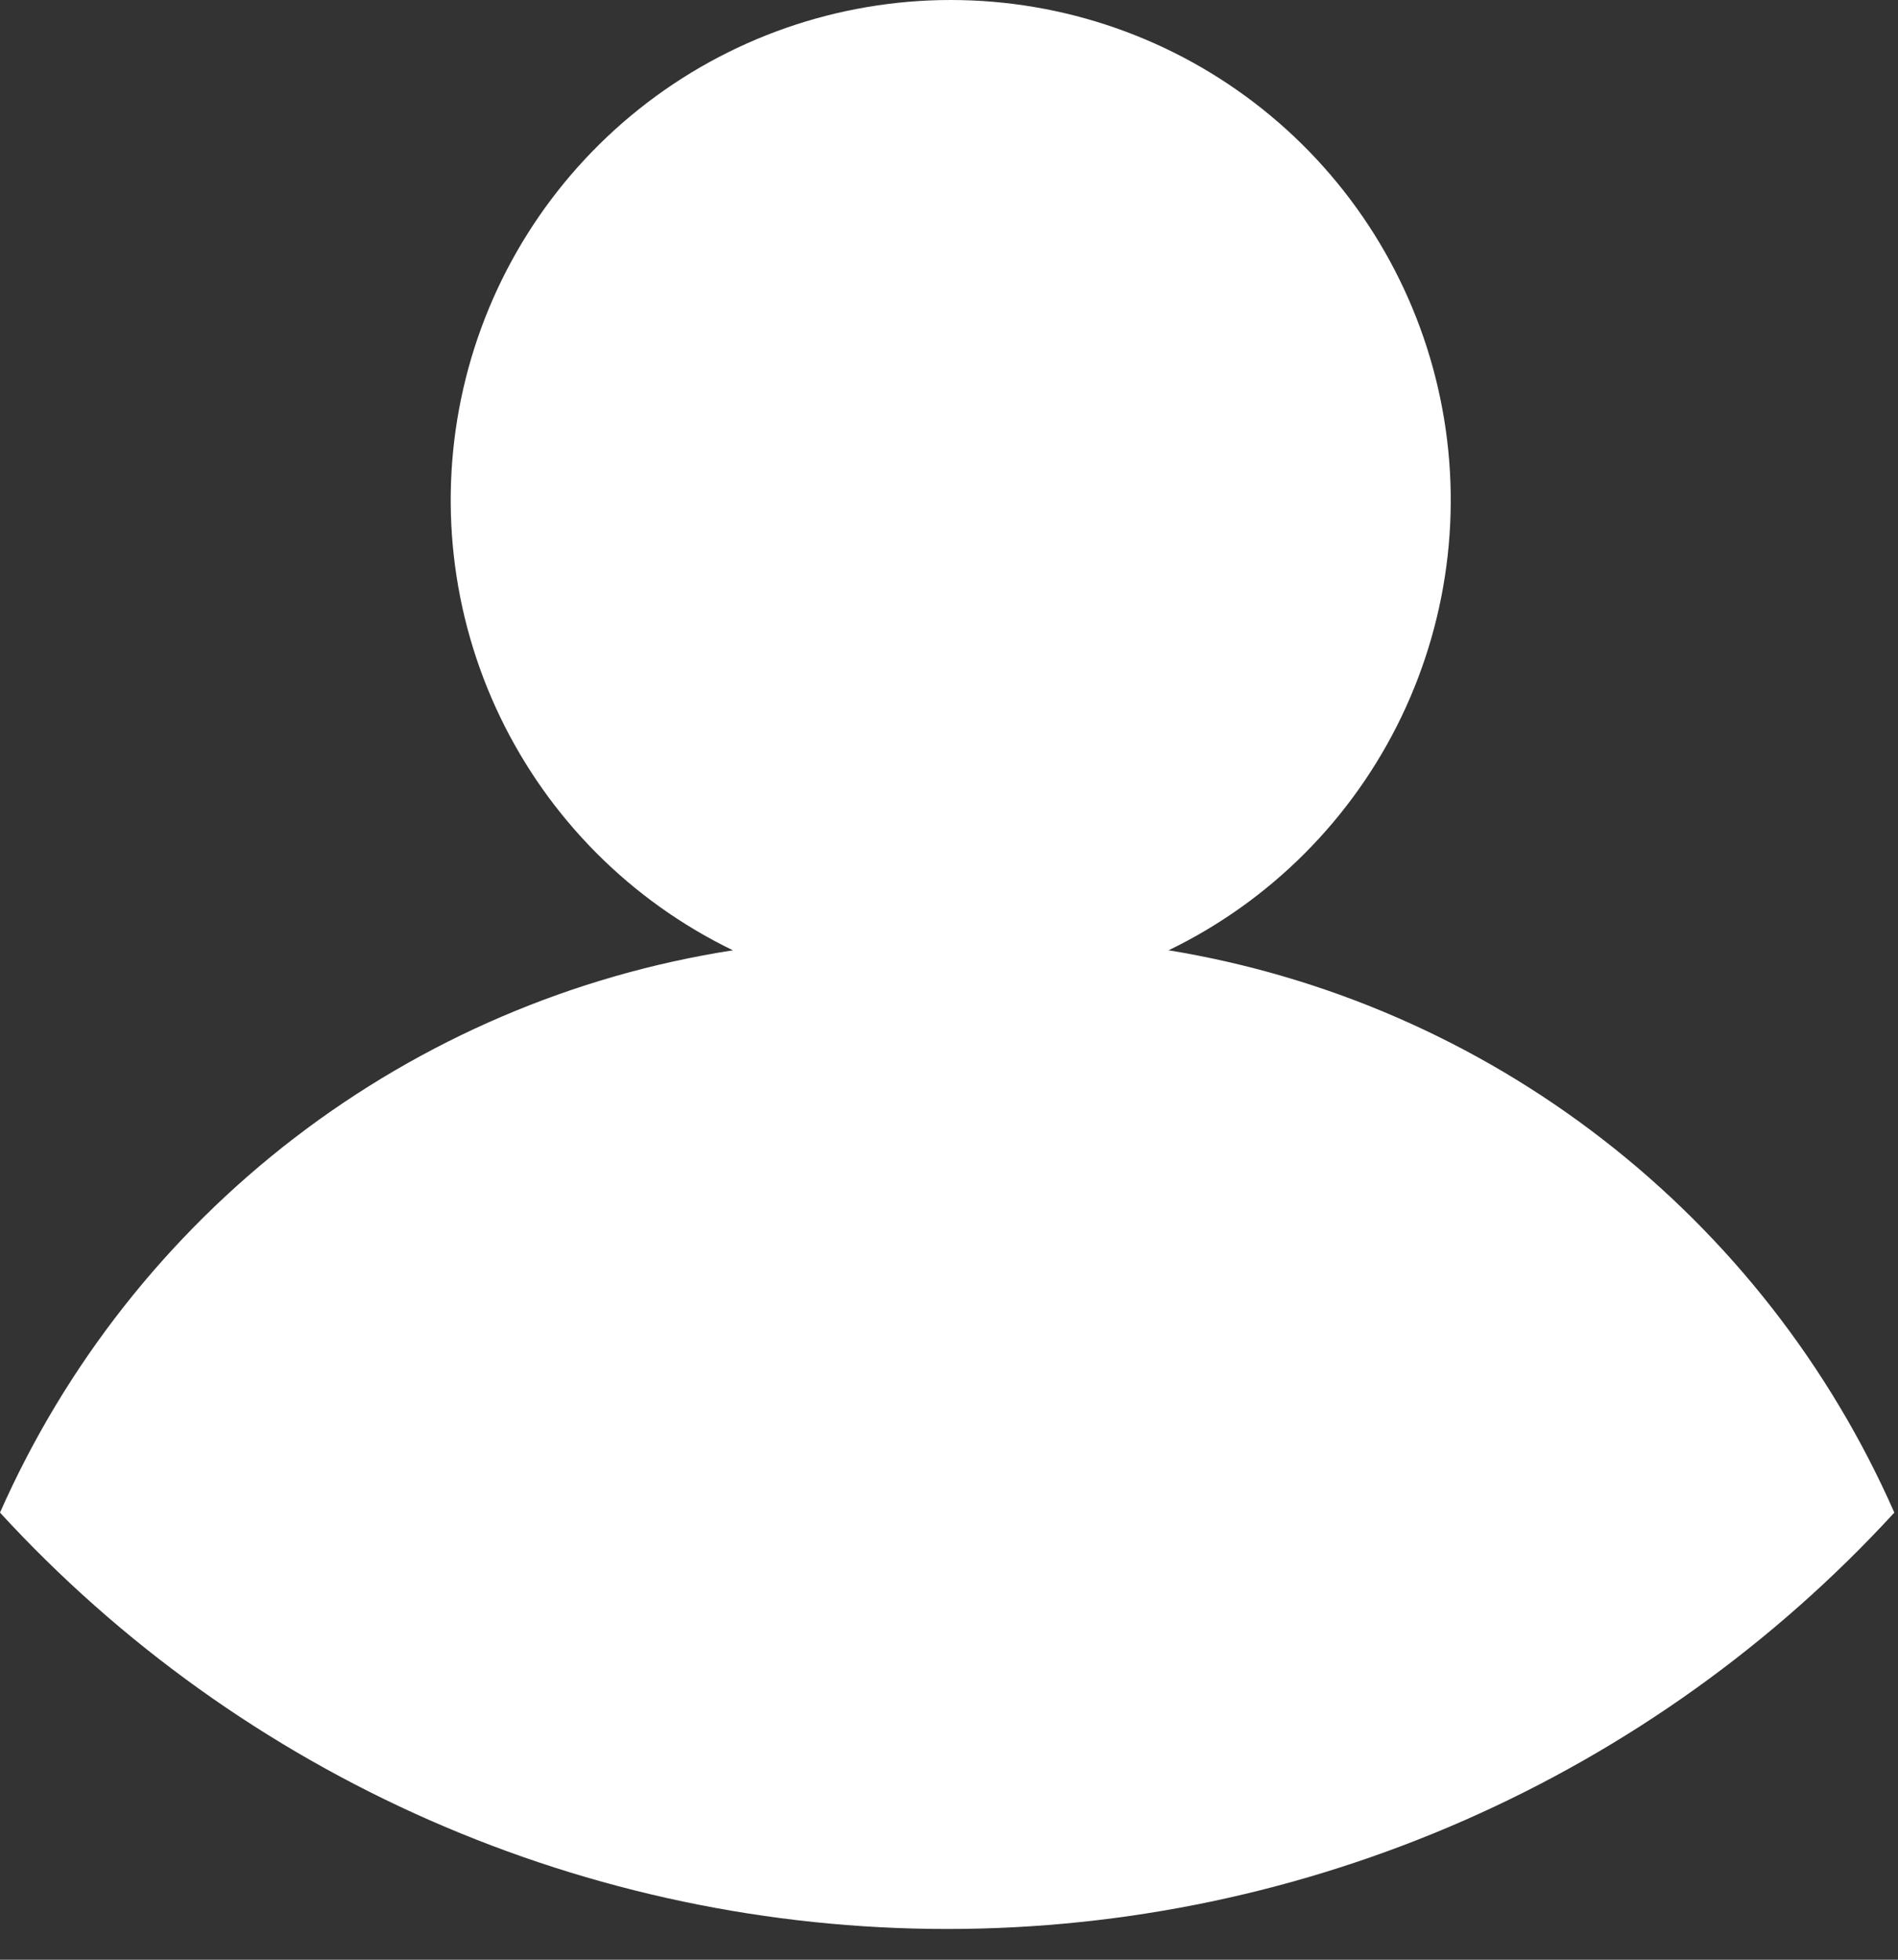 <?xml version="1.0" encoding="utf-8"?>
<svg xmlns="http://www.w3.org/2000/svg" fill="none" height="100%" overflow="visible" preserveAspectRatio="none" style="display: block;" viewBox="0 0 31 32" width="100%">
<rect x="0" y="0" width="31" height="32" fill="#333333" stroke="none"/>
<path d="M30.94 24.699C28.973 26.842 26.582 28.553 23.919 29.723C21.256 30.893 18.379 31.498 15.47 31.498C12.561 31.498 9.684 30.893 7.021 29.723C4.358 28.553 1.967 26.842 0 24.699C1.066 22.288 2.721 20.184 4.812 18.579C6.904 16.975 9.365 15.922 11.97 15.517C10.306 14.712 8.965 13.366 8.165 11.699C7.365 10.032 7.155 8.143 7.568 6.341C7.981 4.539 8.994 2.931 10.44 1.779C11.886 0.627 13.68 0 15.528 0C17.377 0 19.171 0.627 20.617 1.779C22.063 2.931 23.075 4.539 23.488 6.341C23.902 8.143 23.691 10.032 22.892 11.699C22.092 13.366 20.751 14.712 19.087 15.517C21.671 15.94 24.108 17.001 26.178 18.605C28.248 20.208 29.885 22.303 30.94 24.699Z" fill="white" id="Vector"/>
</svg>